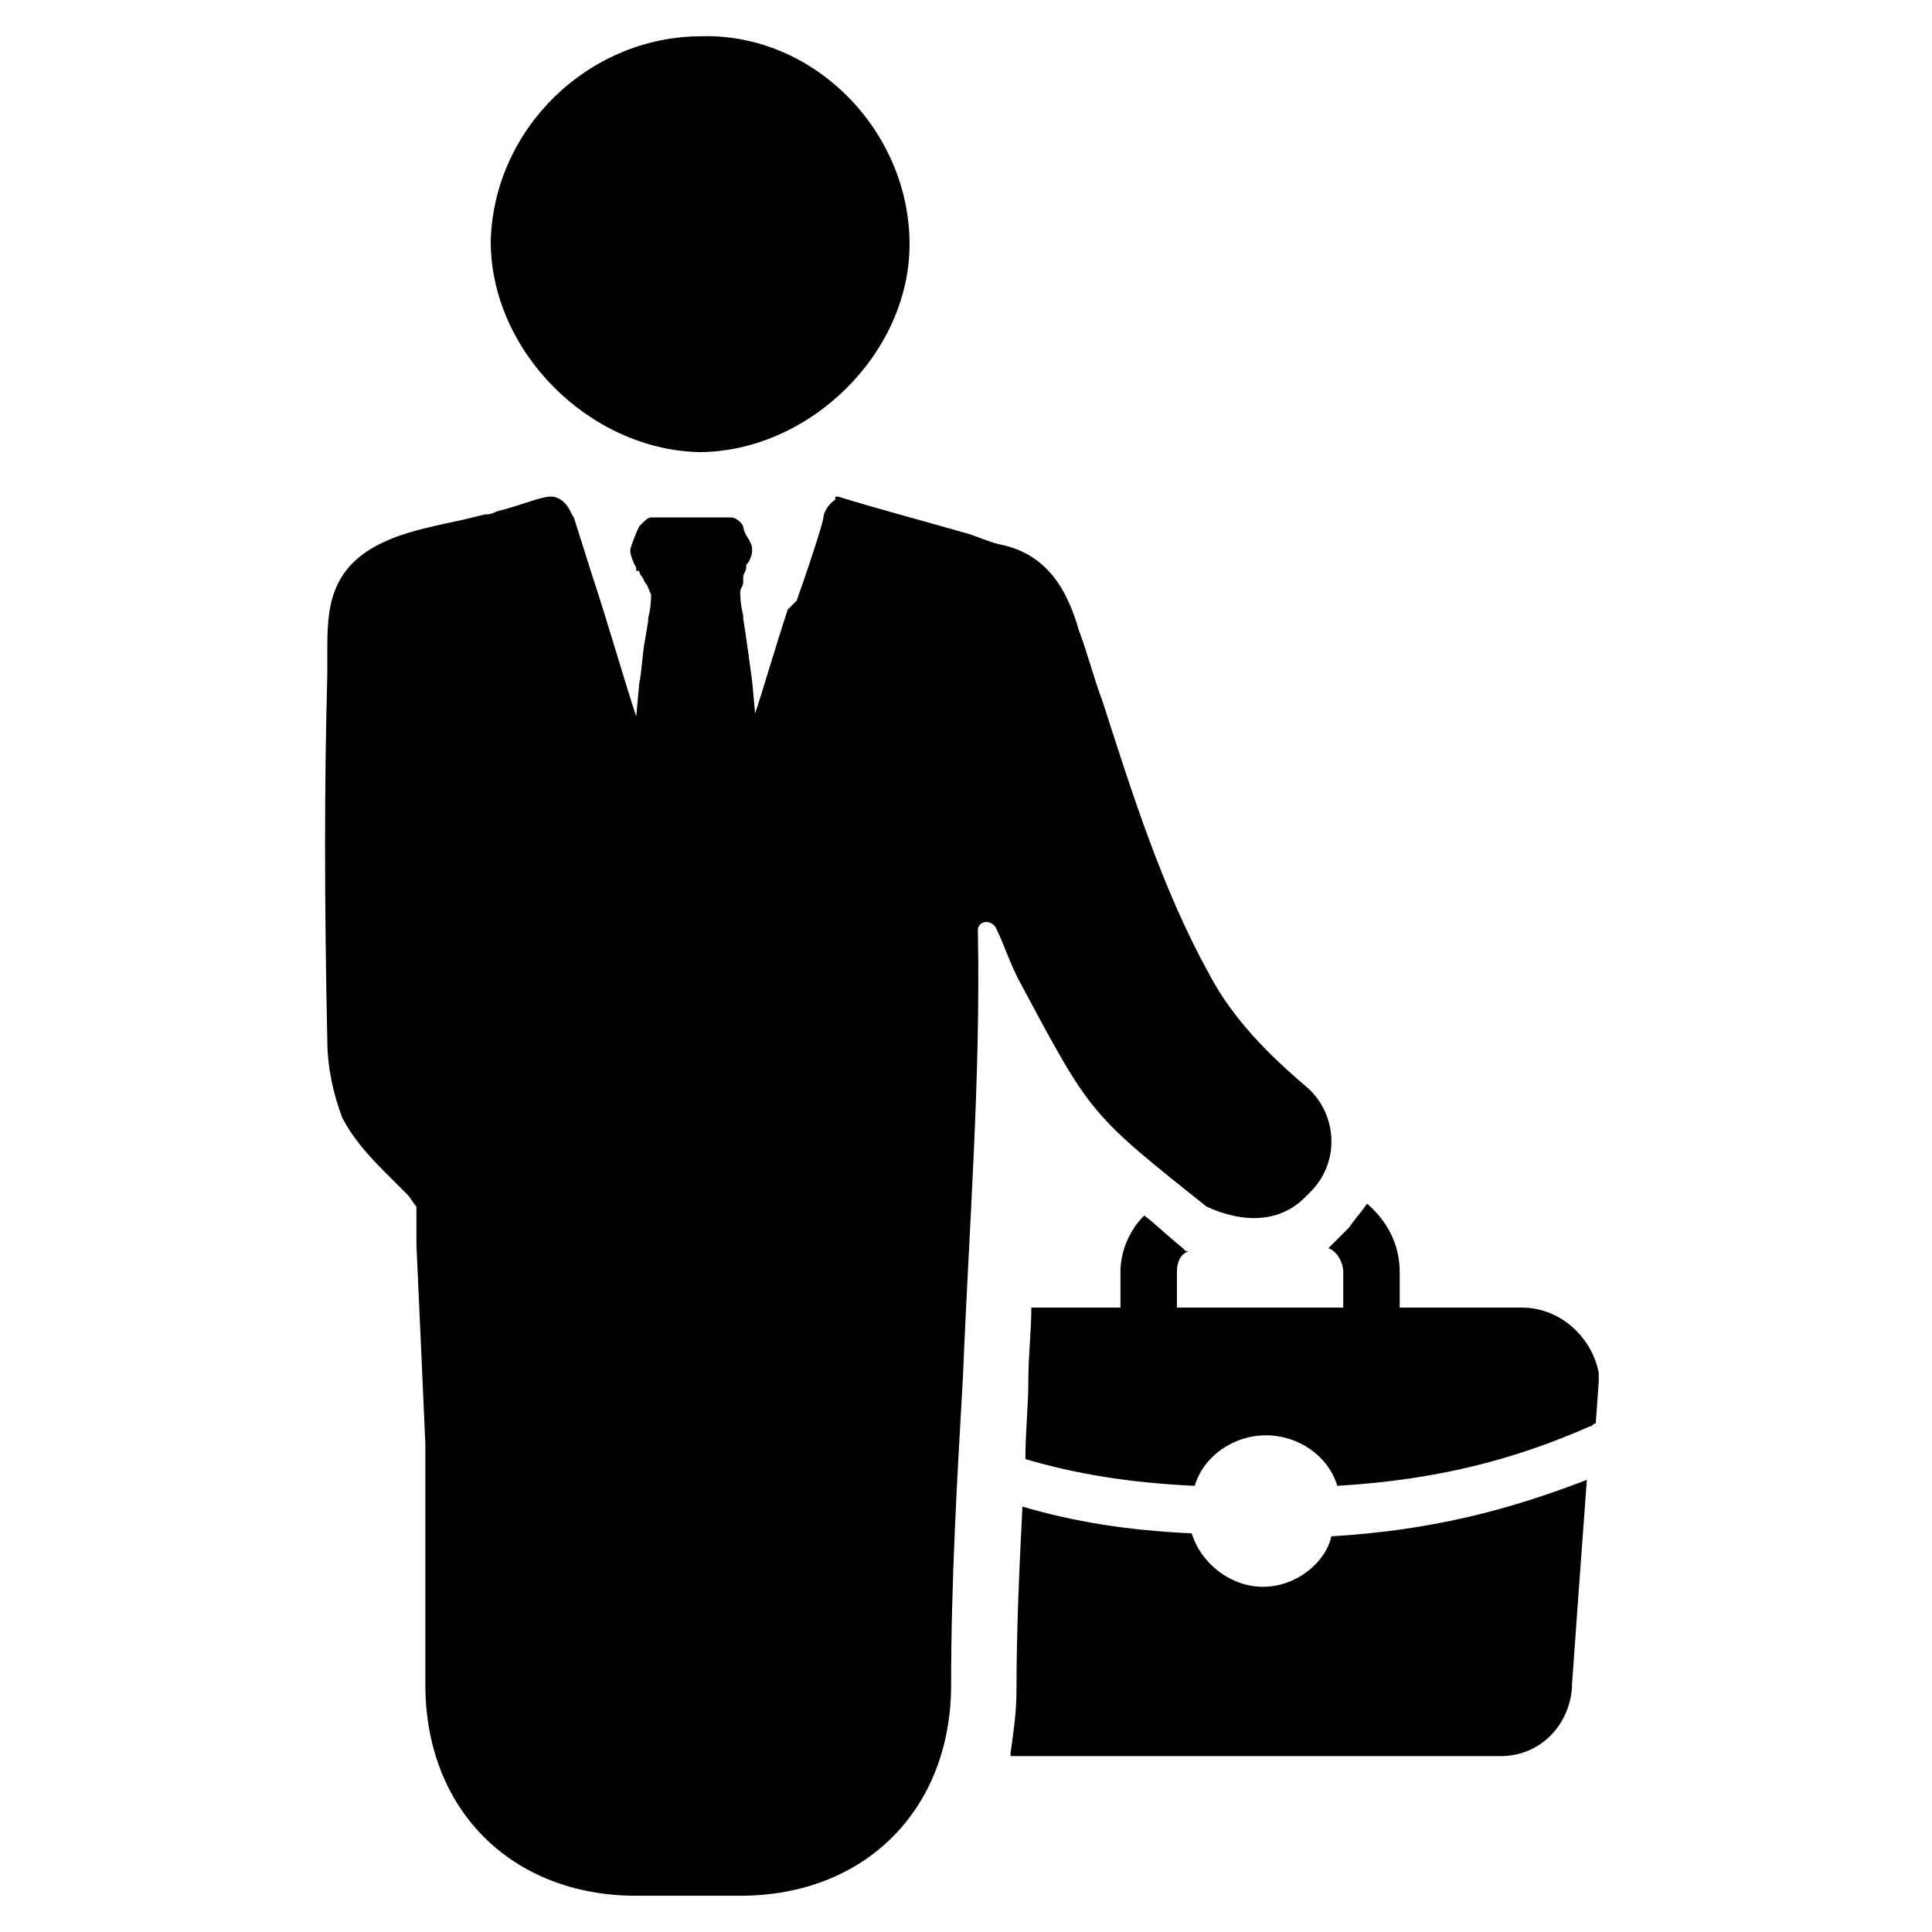 <?xml version="1.0" encoding="UTF-8"?>
<!-- Uploaded to: ICON Repo, www.svgrepo.com, Generator: ICON Repo Mixer Tools -->
<svg fill="#000000" width="800px" height="800px" version="1.1" viewBox="144 144 512 512" xmlns="http://www.w3.org/2000/svg">
 <g>
  <path d="m478.72 564.52c-8.66 0-16.531-6.297-18.895-14.168-17.32-0.789-31.488-3.148-44.871-7.086-0.789 15.742-1.574 32.273-1.574 48.805 0 5.512-0.789 11.02-1.574 16.531v0.789h2.363 127.53c10.234 0 18.105-7.871 18.895-18.105v-0.789l1.574-22.043 2.363-32.273c-20.469 7.871-40.934 13.383-67.699 14.957-1.578 7.086-9.449 13.383-18.109 13.383zm68.488-73.996h-32.273v-9.445c0-7.086-3.148-13.383-8.66-18.105-1.574 2.363-3.148 3.938-4.723 6.297l-1.578 1.574c-1.574 1.574-2.363 2.363-3.938 3.938 2.363 0.789 3.938 3.938 3.938 6.297v9.445h-44.082v-9.445c0-2.363 0.789-4.723 3.148-5.512h-0.789l-0.789-0.789c-3.938-3.148-7.086-6.297-10.234-8.66-3.938 3.938-6.297 9.445-6.297 14.957v9.445h-23.617c0 6.297-0.789 12.594-0.789 18.895 0 7.086-0.789 14.168-0.789 21.254 13.383 3.938 27.551 6.297 44.871 7.086 2.363-7.871 10.234-13.383 18.895-13.383s16.531 5.512 18.895 13.383c26.766-1.574 47.23-7.086 66.914-15.742 0.789 0 0.789-0.789 1.574-0.789l0.789-11.02v-2.363c-1.574-8.656-9.445-17.316-20.465-17.316z"/>
  <path d="m385.04 208.71c0 29.125-26.766 55.105-55.891 55.105-29.125-0.789-55.105-26.766-55.105-55.891 0.789-29.914 25.977-54.316 55.891-54.316 29.914-0.789 55.105 25.188 55.105 55.102z"/>
  <path d="m489.74 461.4 1.574-1.574c7.871-7.871 7.086-20.469-0.789-27.551-10.234-8.66-19.68-18.105-25.977-29.914-12.594-22.828-20.469-48.02-28.34-72.422-2.363-6.297-3.938-12.594-6.297-18.895-3.148-11.02-8.66-20.469-21.254-22.828-3.148-0.789-6.297-2.363-9.445-3.148-11.02-3.148-22.828-6.297-33.062-9.445h-0.789v0.789c-2.363 1.574-3.148 3.938-3.148 4.723 0 0.789-2.363 8.66-7.086 22.043l-2.359 2.359c-3.148 9.445-6.297 20.469-8.66 27.551l-0.789-8.66c-0.789-5.512-1.574-11.809-2.363-16.531v-0.789c-0.789-3.148-0.789-5.512-0.789-6.297 0-0.789 0.789-1.574 0.789-2.363v-0.789-0.789c0-0.789 0.789-1.574 0.789-2.363v-0.789c0.789-0.789 1.574-2.363 1.574-3.938 0-0.789 0-1.574-1.574-3.938-0.789-1.574-0.789-2.363-0.789-2.363-0.789-1.574-2.363-2.363-3.148-2.363h-1.574-0.789-7.871-7.871-1.574-1.578c-0.789 0-1.574 0.789-2.363 1.574l-0.789 0.789c-0.789 1.574-2.363 5.512-2.363 6.297 0 1.574 0.789 3.148 1.574 4.723v0.789h0.789c0 0.789 0.789 1.574 0.789 1.574l0.789 1.574c0.789 0.789 0.789 1.574 1.574 3.148 0 0.789 0 3.148-0.789 6.297v0.789l-0.789 4.723c-0.789 3.938-0.789 7.871-1.574 11.809l-0.789 8.66c-3.148-9.445-7.871-25.977-11.809-37.785l-4.723-14.957c-0.789-0.789-1.574-4.723-5.512-5.512h-0.789c-2.363 0-7.871 2.363-14.168 3.938-1.574 0.789-2.363 0.789-3.148 0.789-3.148 0.789-6.297 1.574-10.234 2.363-7.086 1.574-14.168 3.148-20.469 7.086-11.02 7.086-11.02 17.32-11.02 27.551v5.512c-0.789 29.125-0.789 59.828 0 96.824 0 7.086 1.574 14.168 3.938 20.469 2.363 4.723 6.297 9.445 11.02 14.168 1.574 1.574 3.938 3.938 5.512 5.512l0.789 0.789c0.789 0.789 1.574 2.363 2.363 3.148v7.871 2.363c0.789 17.32 1.574 34.637 2.363 52.742v3.938 59.828c0 33.062 22.828 55.891 55.891 55.891h27.551c33.062 0 55.891-22.828 55.891-55.891 0-27.551 1.574-54.316 3.148-81.867 1.574-39.359 4.723-78.719 3.938-118.08 0-2.363 3.148-3.148 4.723-0.789 2.363 4.723 3.938 10.234 7.086 15.742 18.105 33.852 18.105 33.852 48.805 58.254 10.246 4.731 19.691 3.945 25.988-2.356z"/>
 </g>
</svg>
